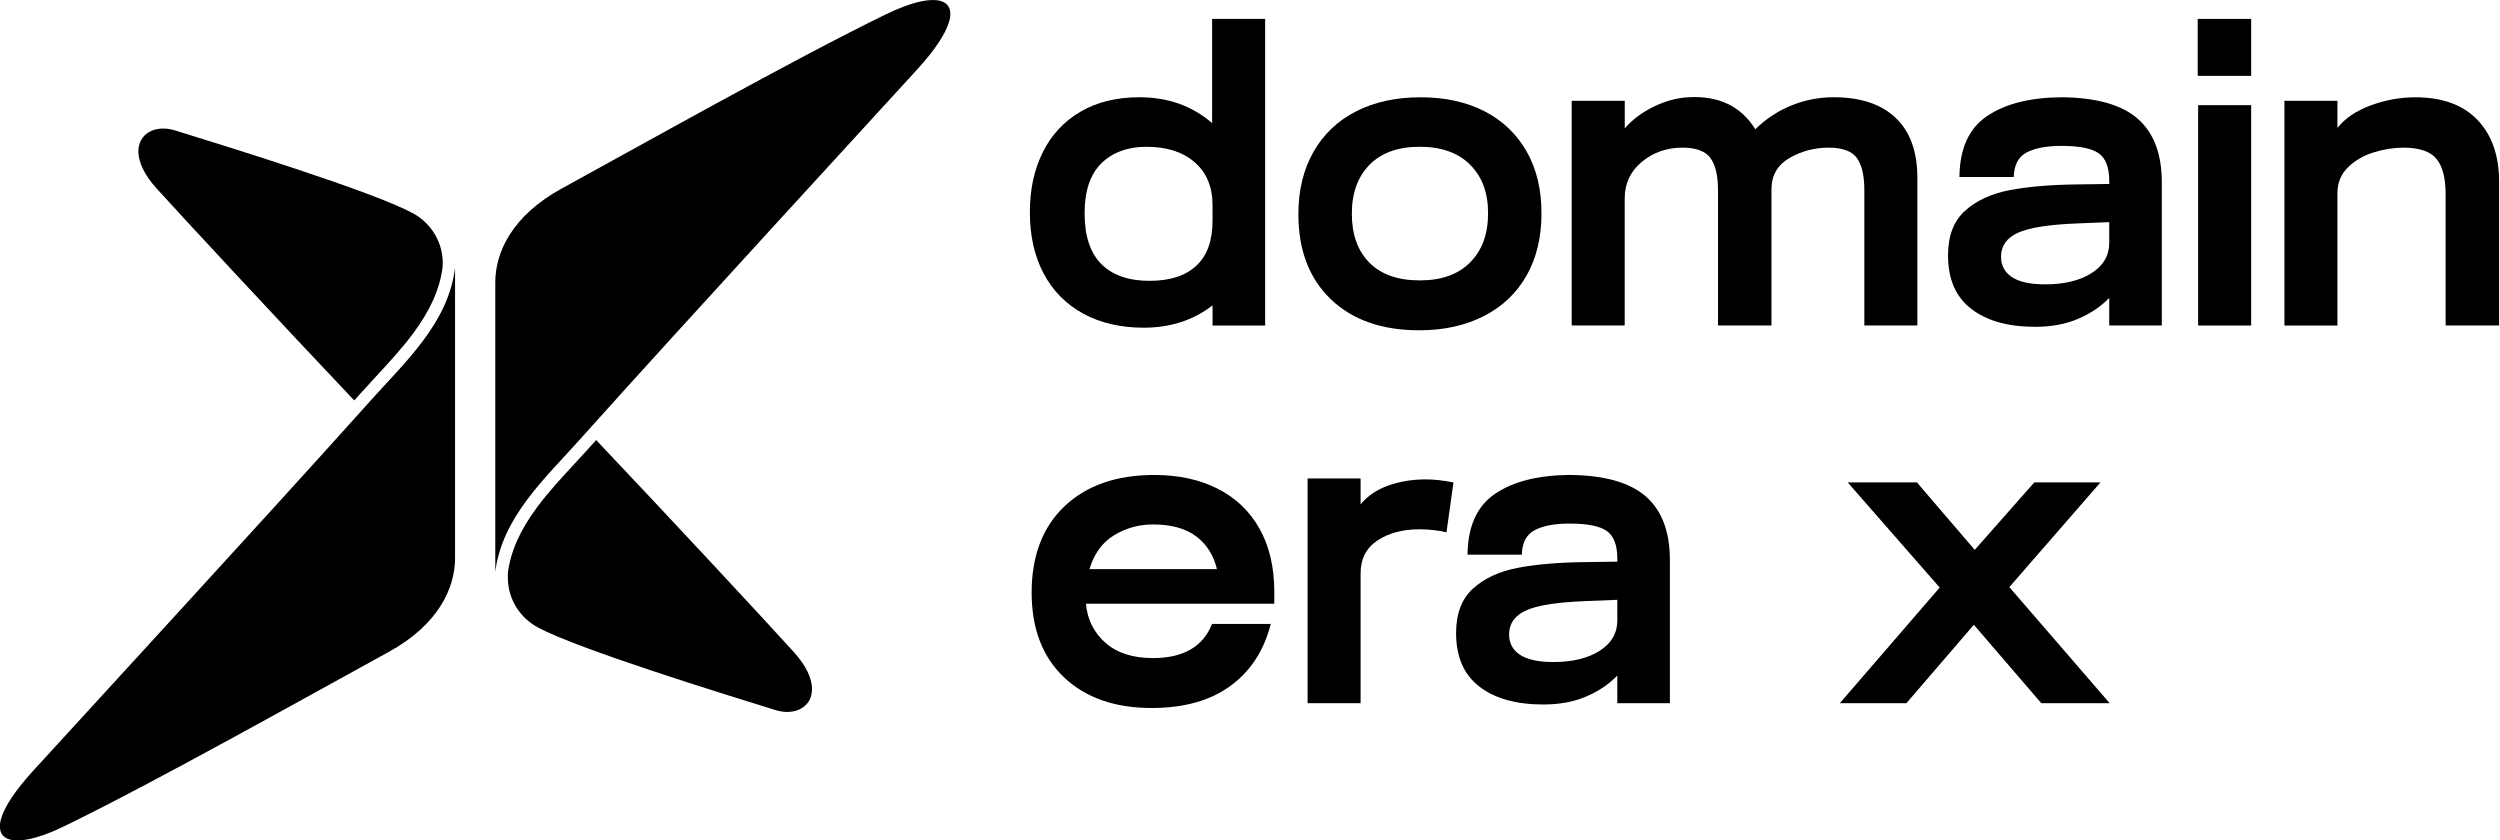 <svg xmlns="http://www.w3.org/2000/svg" width="1404" height="472" viewBox="0 0 1404 472" fill="none"><g clip-path="url(#clip0_214_336)"><path d="M455.976 387.902C455.976 388.088 455.96 388.259 455.929 388.429C455.914 388.677 455.883 388.909 455.852 389.125C455.821 389.342 455.79 389.559 455.743 389.776C455.697 390.039 455.635 390.302 455.558 390.565C455.511 390.751 455.465 390.937 455.403 391.123C455.341 391.324 455.279 391.525 455.202 391.726C455.202 391.726 455.202 391.757 455.202 391.773C455.124 391.959 455.047 392.16 454.969 392.346C454.892 392.547 454.799 392.733 454.706 392.934C454.613 393.12 454.52 393.306 454.412 393.491C454.304 393.677 454.195 393.863 454.087 394.033C453.979 394.219 453.855 394.389 453.731 394.544C453.622 394.699 453.499 394.854 453.39 394.993C452.988 395.489 452.554 395.953 452.074 396.387C451.61 396.805 451.099 397.176 450.573 397.517C448.064 399.127 444.86 399.947 441.268 399.808C440.741 399.793 440.2 399.746 439.642 399.669C439.085 399.607 438.543 399.514 437.986 399.406C437.134 399.235 436.267 399.018 435.385 398.74C405.891 389.605 324.208 364.385 302.007 352.309C301.945 352.278 301.868 352.232 301.806 352.201C291.727 346.689 285.441 336.332 285.225 325.061C285.194 323.079 285.194 321.887 285.194 321.887C286.788 309.533 292.052 297.72 301.775 284.668C308.045 276.246 315.492 268.196 322.691 260.424C325.602 257.281 328.605 254.03 331.469 250.84L334.798 247.125C374.618 289.127 431.421 350.235 445.881 366.274C452.864 374.015 455.821 380.92 456.022 386.416C456.022 386.927 456.022 387.422 456.007 387.902H455.976Z" fill="black"></path><path d="M533.71 8.298C533.71 8.484 533.695 8.669 533.679 8.855C533.679 9.041 533.648 9.227 533.617 9.428C533.602 9.583 533.571 9.738 533.54 9.893C533.478 10.28 533.401 10.698 533.292 11.116C533.23 11.363 533.184 11.611 533.107 11.859C533.045 12.075 532.983 12.292 532.921 12.509C530.955 18.95 525.304 27.774 515.302 38.767C492.373 63.971 382.714 183.152 329.936 242.045C328.636 243.516 327.351 244.94 326.112 246.318C316.204 257.419 305.103 268.458 296.031 280.642C287.097 292.625 280.131 305.707 278.149 321.05V158.566C278.149 141.536 287.763 121.007 315.491 105.85C354.878 84.33 446.098 33.023 497.715 7.957C501.167 6.285 504.403 4.876 507.437 3.746C508.645 3.297 509.822 2.879 510.952 2.508C511.525 2.322 512.082 2.152 512.624 1.981C513.166 1.811 513.708 1.672 514.249 1.517C514.776 1.377 515.302 1.238 515.813 1.114C516.324 0.99 516.82 0.882 517.315 0.774C517.563 0.712 517.795 0.665 518.043 0.634C523.136 -0.341 527.115 -0.155 529.793 1.13C530.18 1.315 530.537 1.517 530.862 1.749C531.078 1.904 531.295 2.059 531.481 2.244C531.574 2.337 531.667 2.43 531.76 2.508C533.138 3.886 533.819 5.836 533.695 8.313L533.71 8.298Z" fill="black"></path><path d="M248.547 150.113C246.952 162.452 241.673 174.28 231.95 187.331C225.695 195.738 218.249 203.789 211.049 211.576C208.139 214.719 205.135 217.97 202.271 221.175C202.271 221.175 200.088 223.606 198.943 224.891C159.123 182.888 102.319 121.781 87.859 105.741C80.877 98 77.92 91.095 77.718 85.599C77.362 75.149 86.992 69.746 98.356 73.26C127.849 82.394 209.548 107.63 231.749 119.69C231.826 119.721 231.888 119.768 231.966 119.799C242.849 125.744 249.259 137.278 248.609 149.416C248.578 149.865 248.562 150.113 248.562 150.113H248.547Z" fill="black"></path><path d="M255.561 150.966V313.45C255.561 330.48 245.947 351.009 218.219 366.166C178.832 387.686 87.612 439.009 35.995 464.058C34.277 464.895 32.589 465.669 30.979 466.365C30.654 466.505 30.329 466.644 30.004 466.783C29.679 466.923 29.369 467.047 29.044 467.186C27.79 467.697 26.551 468.177 25.375 468.61C24.926 468.765 24.477 468.92 24.043 469.075C23.61 469.23 23.176 469.369 22.743 469.508C22.464 469.601 22.17 469.694 21.907 469.771C21.628 469.864 21.349 469.942 21.071 470.019C20.808 470.096 20.529 470.189 20.266 470.267C19.182 470.576 18.145 470.84 17.138 471.072C13.748 471.83 10.822 472.125 8.375 471.939C8.205 471.939 8.05 471.908 7.88 471.892C7.679 471.877 7.493 471.846 7.307 471.83H7.261C7.106 471.815 6.936 471.784 6.781 471.753C5.682 471.567 4.706 471.273 3.87 470.871C3.762 470.824 3.653 470.762 3.545 470.716C3.452 470.669 3.359 470.607 3.282 470.561C3.158 470.499 3.034 470.422 2.941 470.344C2.833 470.282 2.74 470.205 2.632 470.127C2.368 469.942 2.121 469.725 1.904 469.508C1.811 469.415 1.718 469.322 1.641 469.229C1.61 469.199 1.594 469.168 1.563 469.121C1.455 468.997 1.347 468.873 1.254 468.734C1.223 468.688 1.192 468.657 1.161 468.61C1.037 468.424 0.929 468.254 0.836 468.053C0.805 467.991 0.774 467.929 0.743 467.867C0.696 467.774 0.65 467.681 0.603 467.588C0.603 467.573 0.588 467.542 0.573 467.526C0.48 467.294 0.387 467.062 0.309 466.814C0.247 466.613 0.201 466.412 0.155 466.211C0.155 466.195 0.155 466.164 0.155 466.149C0.155 466.087 0.139 466.04 0.124 465.994C0.108 465.87 0.077 465.731 0.046 465.607C0.046 465.607 0.046 465.591 0.046 465.576C0.031 465.359 -0 465.127 -0.016 464.895C-0.016 464.755 -0.047 464.616 -0.047 464.477C-0.047 464.198 -0.047 463.919 -0.047 463.61C-0.047 463.563 -0.047 463.501 -0.047 463.455C-0.047 463.346 -0.047 463.238 -0.031 463.13C-0.031 463.099 -0.031 463.083 -0.031 463.052C-0.031 462.882 -0 462.712 0.031 462.541C0.155 461.581 0.371 460.544 0.712 459.445V459.476C2.663 453.035 8.298 444.211 18.33 433.187C41.259 407.983 150.918 288.802 203.696 229.909C204.997 228.438 206.282 227.014 207.521 225.636C217.429 214.535 228.53 203.496 237.602 191.312C246.535 179.329 253.518 166.247 255.484 150.919L255.561 150.966Z" fill="black"></path><path d="M608.397 176.154C598.72 170.906 591.304 163.397 586.133 153.643C580.962 143.89 578.377 132.448 578.377 119.32C578.377 106.191 580.792 95.261 585.638 85.492C590.468 75.738 597.528 68.152 606.802 62.733C616.06 57.314 627.099 54.62 639.887 54.62C655.957 54.62 669.566 59.466 680.728 69.142V10.605H710.5V182.811H680.976V171.494C670.154 179.854 657.273 184.034 642.349 184.034C629.39 184.034 618.073 181.418 608.397 176.17V176.154ZM671.857 149.231C677.926 143.564 680.961 135.173 680.961 124.011V115.155C680.961 104.983 677.632 96.995 670.99 91.173C664.348 85.352 655.292 82.442 643.804 82.442C633.307 82.442 624.9 85.522 618.584 91.669C612.267 97.815 609.109 107.213 609.109 119.831C609.109 132.448 612.267 142.14 618.584 148.364C624.9 154.603 633.88 157.715 645.522 157.715C657.165 157.715 665.773 154.882 671.842 149.231H671.857Z" fill="black"></path><path d="M747.38 168.043C735.242 156.4 729.173 140.485 729.173 120.312C729.173 106.874 732.006 95.185 737.657 85.261C743.308 75.337 751.312 67.751 761.639 62.502C771.965 57.254 784.025 54.637 797.804 54.637C811.583 54.637 823.551 57.269 833.723 62.502C843.894 67.751 851.759 75.259 857.333 85.013C862.906 94.767 865.693 106.378 865.693 119.816C865.693 133.255 862.906 144.913 857.333 154.744C851.759 164.59 843.755 172.177 833.351 177.502C822.932 182.828 810.84 185.491 797.061 185.491C776.068 185.491 759.502 179.67 747.364 168.027L747.38 168.043ZM825.61 147.374C832.329 140.655 835.704 131.474 835.704 119.816C835.704 108.159 832.345 99.241 825.61 92.506C818.891 85.787 809.462 82.427 797.325 82.427C785.187 82.427 775.805 85.787 769.163 92.506C762.521 99.225 759.192 108.422 759.192 120.064C759.192 131.707 762.475 140.857 769.039 147.498C775.603 154.14 785.032 157.469 797.325 157.469C809.617 157.469 818.891 154.109 825.61 147.374Z" fill="black"></path><path d="M882.69 56.603H912.462V72.1C916.72 67.177 922.139 63.121 928.703 59.916C935.267 56.711 941.739 54.962 948.133 54.621C965.194 53.63 977.734 59.622 985.77 72.58C991.839 66.682 998.635 62.207 1006.19 59.173C1013.73 56.138 1021.61 54.621 1029.8 54.621C1044.9 54.621 1056.49 58.476 1064.6 66.186C1072.72 73.896 1076.79 85.121 1076.79 99.891V182.797H1047.02V107.028C1047.02 98.497 1045.58 92.351 1042.71 88.573C1039.85 84.796 1034.55 82.922 1026.84 82.922C1019.13 82.922 1011.47 84.888 1004.83 88.821C998.186 92.753 994.858 98.575 994.858 106.285V182.797H964.838V107.028C964.838 98.667 963.398 92.552 960.534 88.697C957.67 84.842 952.452 82.922 944.913 82.922C936.057 82.922 928.424 85.585 922.03 90.911C915.636 96.237 912.431 103.095 912.431 111.456V182.797H882.659V56.603H882.69Z" fill="black"></path><path d="M1107.04 173.458C1098.34 166.739 1094.01 156.738 1094.01 143.438C1094.01 132.446 1097.21 124.086 1103.61 118.342C1110 112.598 1118.36 108.743 1128.7 106.777C1139.04 104.811 1151.58 103.743 1166.34 103.572L1184.55 103.325V101.606C1184.55 94.066 1182.58 88.895 1178.65 86.109C1174.71 83.322 1167.73 81.928 1157.73 81.928C1149.37 81.928 1142.85 83.151 1138.18 85.613C1133.5 88.075 1131.09 92.673 1130.92 99.392H1100.42C1100.57 83.492 1105.74 72.082 1115.91 65.192C1126.09 58.303 1140.02 54.773 1157.73 54.618C1177.24 54.788 1191.51 58.798 1200.54 66.679C1209.56 74.543 1214.07 86.449 1214.07 102.349V182.794H1184.55V167.296C1179.79 172.22 1173.92 176.152 1166.96 179.109C1159.99 182.066 1151.99 183.537 1142.98 183.537C1127.73 183.537 1115.76 180.177 1107.06 173.458H1107.04ZM1174.57 153.409C1181.22 149.229 1184.55 143.531 1184.55 136.317V124.752L1166.09 125.495C1150.35 126.145 1139.35 127.91 1133.13 130.79C1126.89 133.669 1123.78 138.128 1123.78 144.197C1123.78 149.12 1125.82 152.929 1129.92 155.638C1134.03 158.348 1140.25 159.695 1148.63 159.695C1159.28 159.695 1167.93 157.604 1174.57 153.424V153.409Z" fill="black"></path><path d="M1234.23 10.605H1264.25V42.591H1234.23V10.605ZM1234.47 59.064H1264.25V182.811H1234.47V59.064Z" fill="black"></path><path d="M1282.93 56.603H1312.7V71.853C1316.96 66.434 1323.2 62.223 1331.41 59.189C1339.61 56.154 1347.97 54.637 1356.5 54.637C1371.6 54.637 1383.19 58.864 1391.31 67.302C1399.42 75.755 1403.49 87.351 1403.49 102.105V182.797H1373.47V108.995C1373.47 99.984 1371.75 93.373 1368.3 89.193C1364.85 85.013 1358.7 82.923 1349.84 82.923C1344.27 82.923 1338.6 83.821 1332.88 85.632C1327.13 87.444 1322.33 90.261 1318.48 94.116C1314.62 97.971 1312.7 102.771 1312.7 108.515V182.813H1282.93V56.603Z" fill="black"></path><path d="M597.575 380.394C585.437 368.922 579.368 353.006 579.368 332.663C579.368 312.319 585.56 295.846 597.946 284.204C610.332 272.561 627.099 266.74 648.247 266.74C661.856 266.74 673.746 269.326 683.918 274.497C694.089 279.668 701.908 287.161 707.404 297.008C712.9 306.854 715.64 318.574 715.64 332.183V339.072H609.852C610.672 347.928 614.311 355.235 620.798 360.964C627.269 366.708 636.171 369.572 647.489 369.572C664.55 369.572 675.619 363.178 680.697 350.39H713.659C709.881 365.314 702.341 376.926 691.024 385.193C679.707 393.476 664.952 397.61 646.745 397.61C626.077 397.61 609.681 391.866 597.544 380.394H597.575ZM671.857 301.296C665.959 296.791 657.831 294.53 647.504 294.53C639.639 294.53 632.378 296.543 625.736 300.553C619.095 304.578 614.465 310.926 611.833 319.611H683.422C681.611 311.901 677.771 305.801 671.857 301.281V301.296Z" fill="black"></path><path d="M734.342 268.705H764.114V283.227C768.046 278.474 773.248 274.944 779.735 272.653C786.207 270.362 793.22 269.216 800.775 269.216C805.358 269.216 810.529 269.789 816.273 270.934L812.34 298.972C807.742 297.827 802.664 297.254 797.09 297.254C787.739 297.254 779.905 299.344 773.589 303.524C767.272 307.704 764.114 313.897 764.114 322.103V394.914H734.342V268.721V268.705Z" fill="black"></path><path d="M830.78 385.564C822.079 378.845 817.744 368.843 817.744 355.544C817.744 344.552 820.949 336.192 827.343 330.448C833.737 324.704 842.098 320.849 852.439 318.883C862.781 316.917 875.322 315.849 890.076 315.678L908.283 315.431V313.712C908.283 306.172 906.317 301.001 902.384 298.215C898.452 295.428 891.47 294.034 881.468 294.034C873.108 294.034 866.59 295.257 861.914 297.719C857.239 300.181 854.824 304.779 854.654 311.498H824.154C824.324 295.598 829.48 284.188 839.651 277.298C849.823 270.409 863.757 266.879 881.468 266.724C900.991 266.894 915.25 270.904 924.276 278.785C933.287 286.649 937.807 298.555 937.807 314.455V394.9H908.283V379.402C903.53 384.325 897.662 388.258 890.696 391.215C883.729 394.172 875.724 395.643 866.714 395.643C851.464 395.643 839.481 392.283 830.796 385.564H830.78ZM898.313 365.515C904.954 361.335 908.283 355.637 908.283 348.423V336.858L889.829 337.601C874.083 338.251 863.091 340.016 856.867 342.896C850.628 345.775 847.516 350.234 847.516 356.303C847.516 361.226 849.56 365.035 853.663 367.744C857.765 370.454 863.989 371.801 872.365 371.801C883.016 371.801 891.671 369.71 898.313 365.53V365.515Z" fill="black"></path><path d="M1089.33 329.968L1037.67 270.919H1076.54L1109.01 308.804L1142.46 270.919H1179.61L1128.44 329.72L1184.78 394.915H1146.4L1108.51 350.884L1070.63 394.915H1033.24L1089.33 329.968Z" fill="black"></path></g><defs><clipPath id="clip0_214_336"><rect width="1403.48" height="472" fill="white"></rect></clipPath></defs></svg>